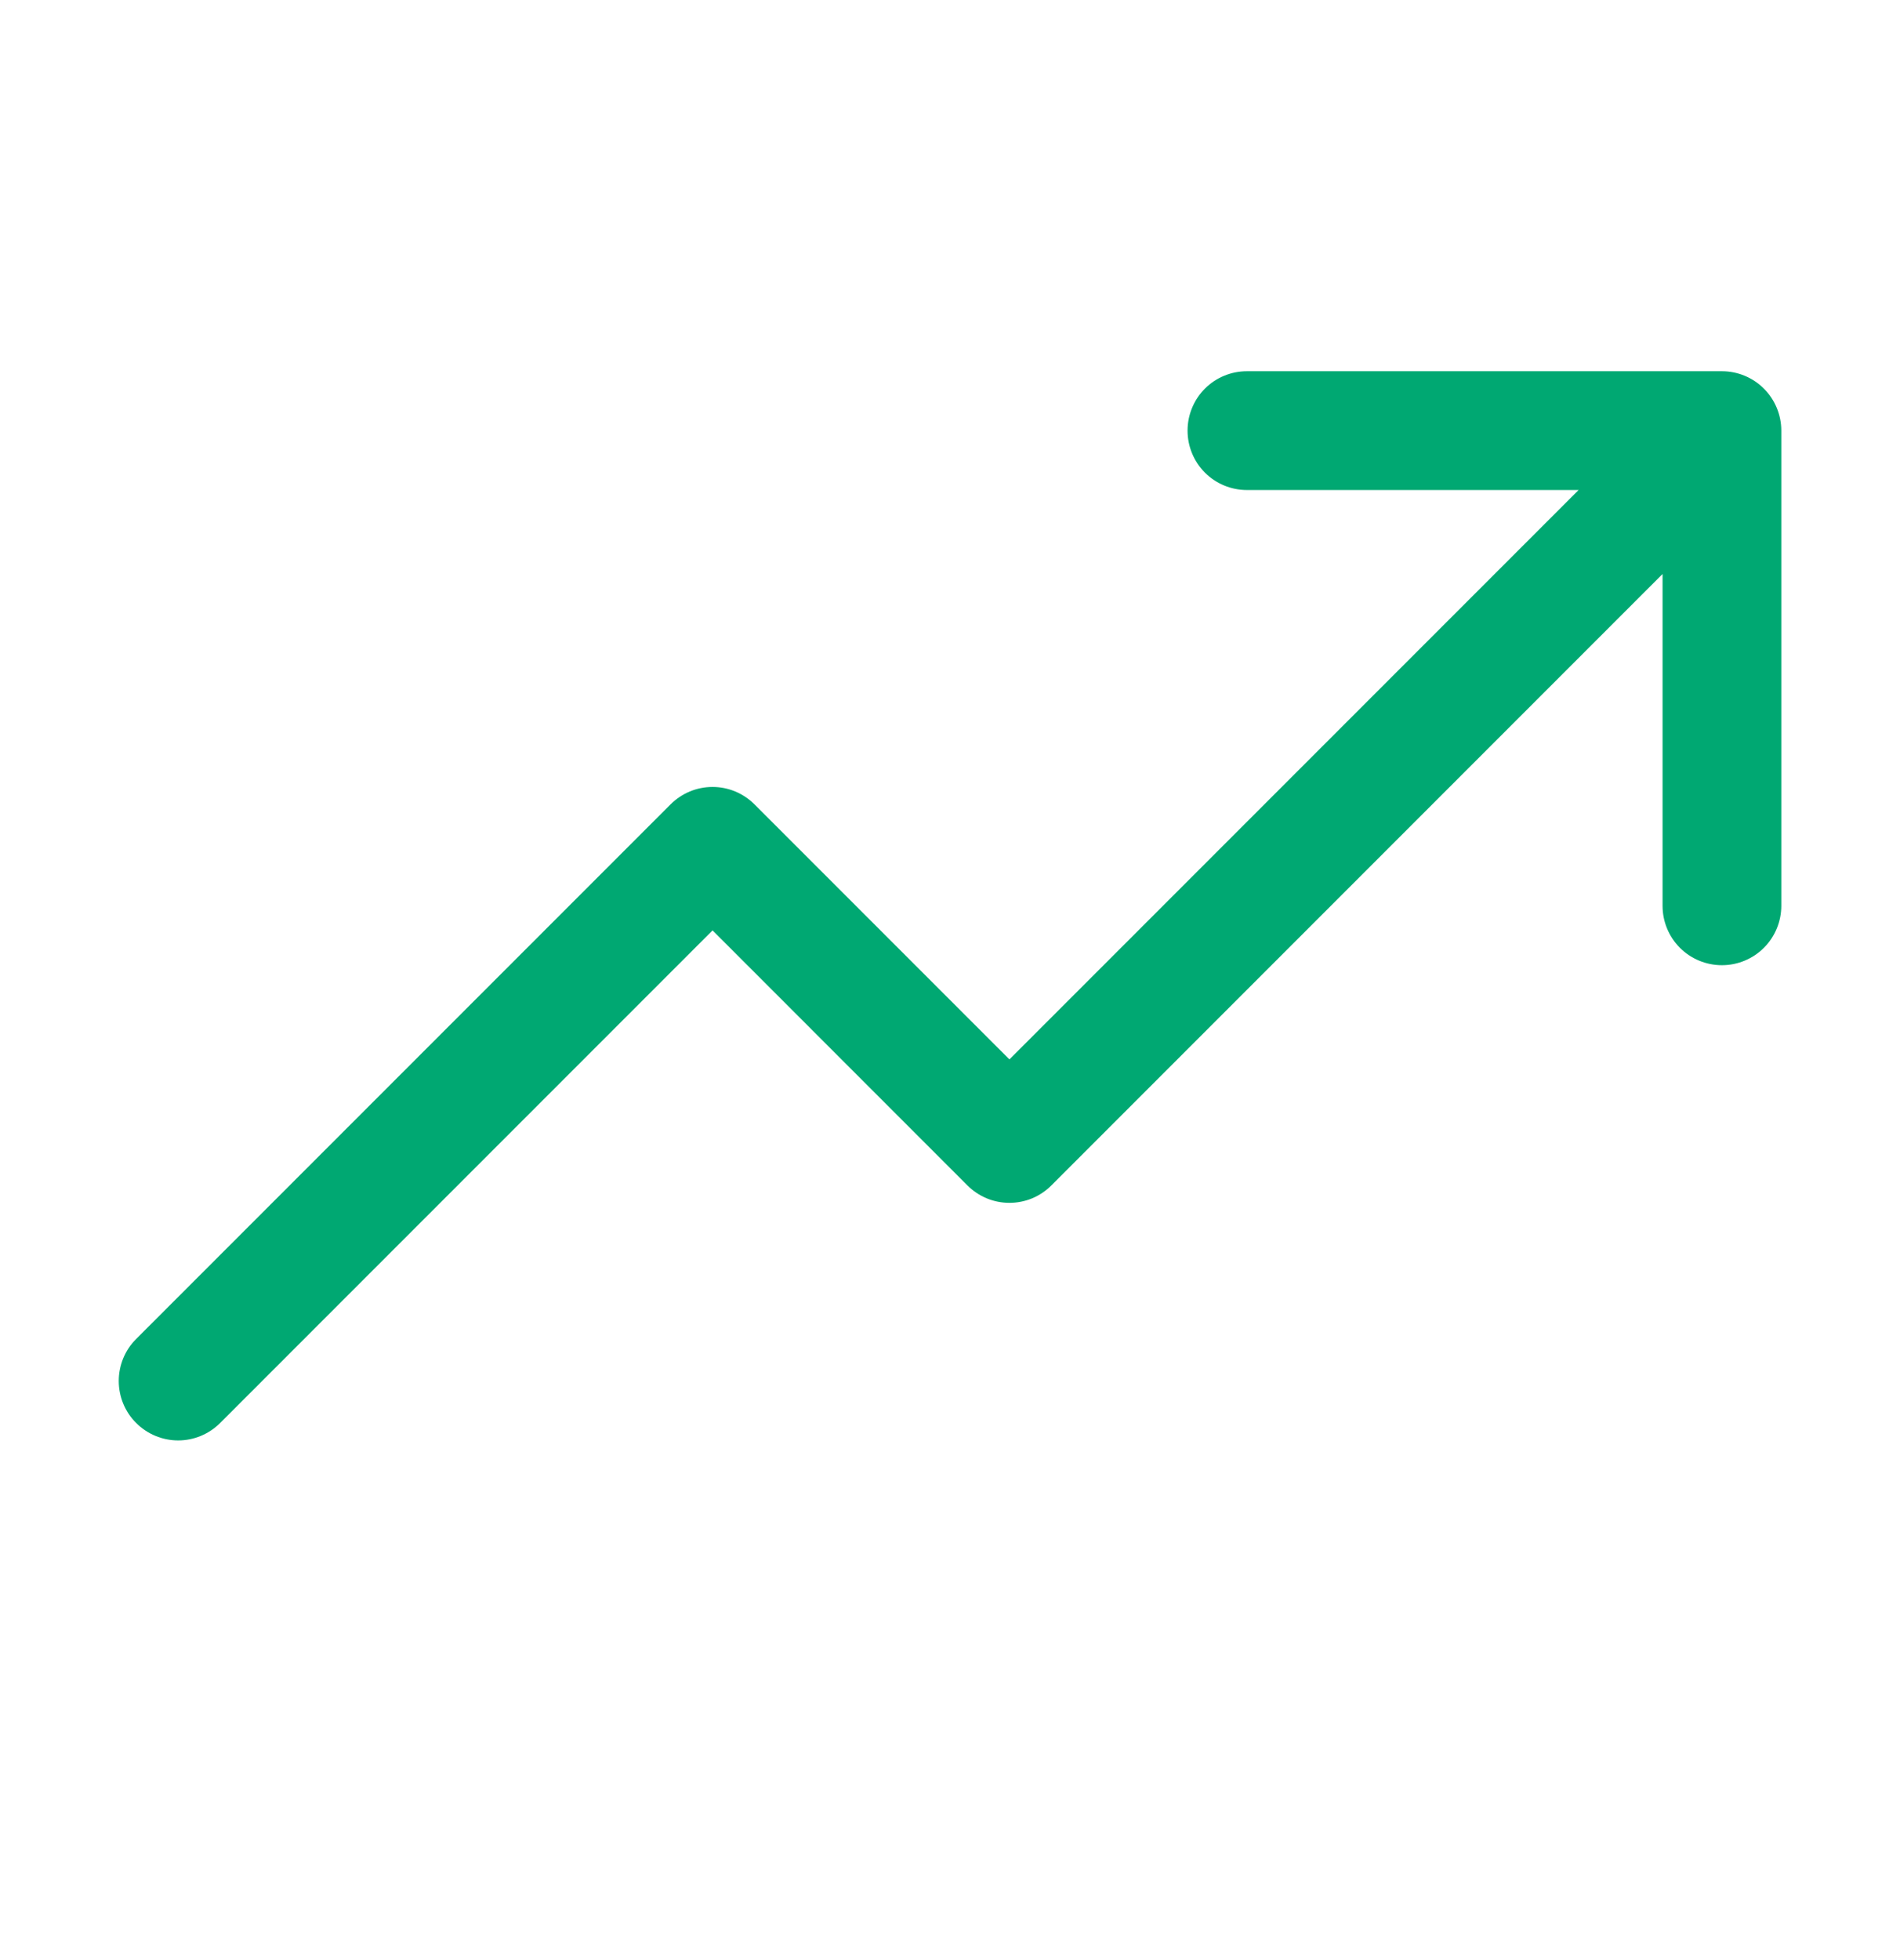 <?xml version="1.0" encoding="UTF-8"?> <svg xmlns="http://www.w3.org/2000/svg" width="32" height="33" viewBox="0 0 32 33" fill="none"><path d="M30.001 7.25V15.25C30.001 15.515 29.895 15.77 29.708 15.957C29.52 16.145 29.266 16.25 29.001 16.25C28.735 16.25 28.481 16.145 28.293 15.957C28.106 15.77 28.001 15.515 28.001 15.25V9.664L17.708 19.957C17.615 20.05 17.505 20.124 17.384 20.175C17.262 20.225 17.132 20.251 17.001 20.251C16.869 20.251 16.739 20.225 16.618 20.175C16.496 20.124 16.386 20.05 16.293 19.957L12.001 15.664L3.708 23.957C3.52 24.145 3.266 24.251 3.001 24.251C2.735 24.251 2.481 24.145 2.293 23.957C2.105 23.77 2 23.515 2 23.25C2 22.985 2.105 22.73 2.293 22.543L11.293 13.543C11.386 13.45 11.496 13.376 11.618 13.325C11.739 13.275 11.869 13.249 12.001 13.249C12.132 13.249 12.262 13.275 12.383 13.325C12.505 13.376 12.615 13.45 12.708 13.543L17.001 17.836L26.587 8.25H21.001C20.735 8.25 20.481 8.145 20.293 7.957C20.106 7.77 20.001 7.515 20.001 7.25C20.001 6.985 20.106 6.73 20.293 6.543C20.481 6.355 20.735 6.25 21.001 6.25H29.001C29.266 6.25 29.52 6.355 29.708 6.543C29.895 6.73 30.001 6.985 30.001 7.25Z" fill="#00A872"></path></svg> 